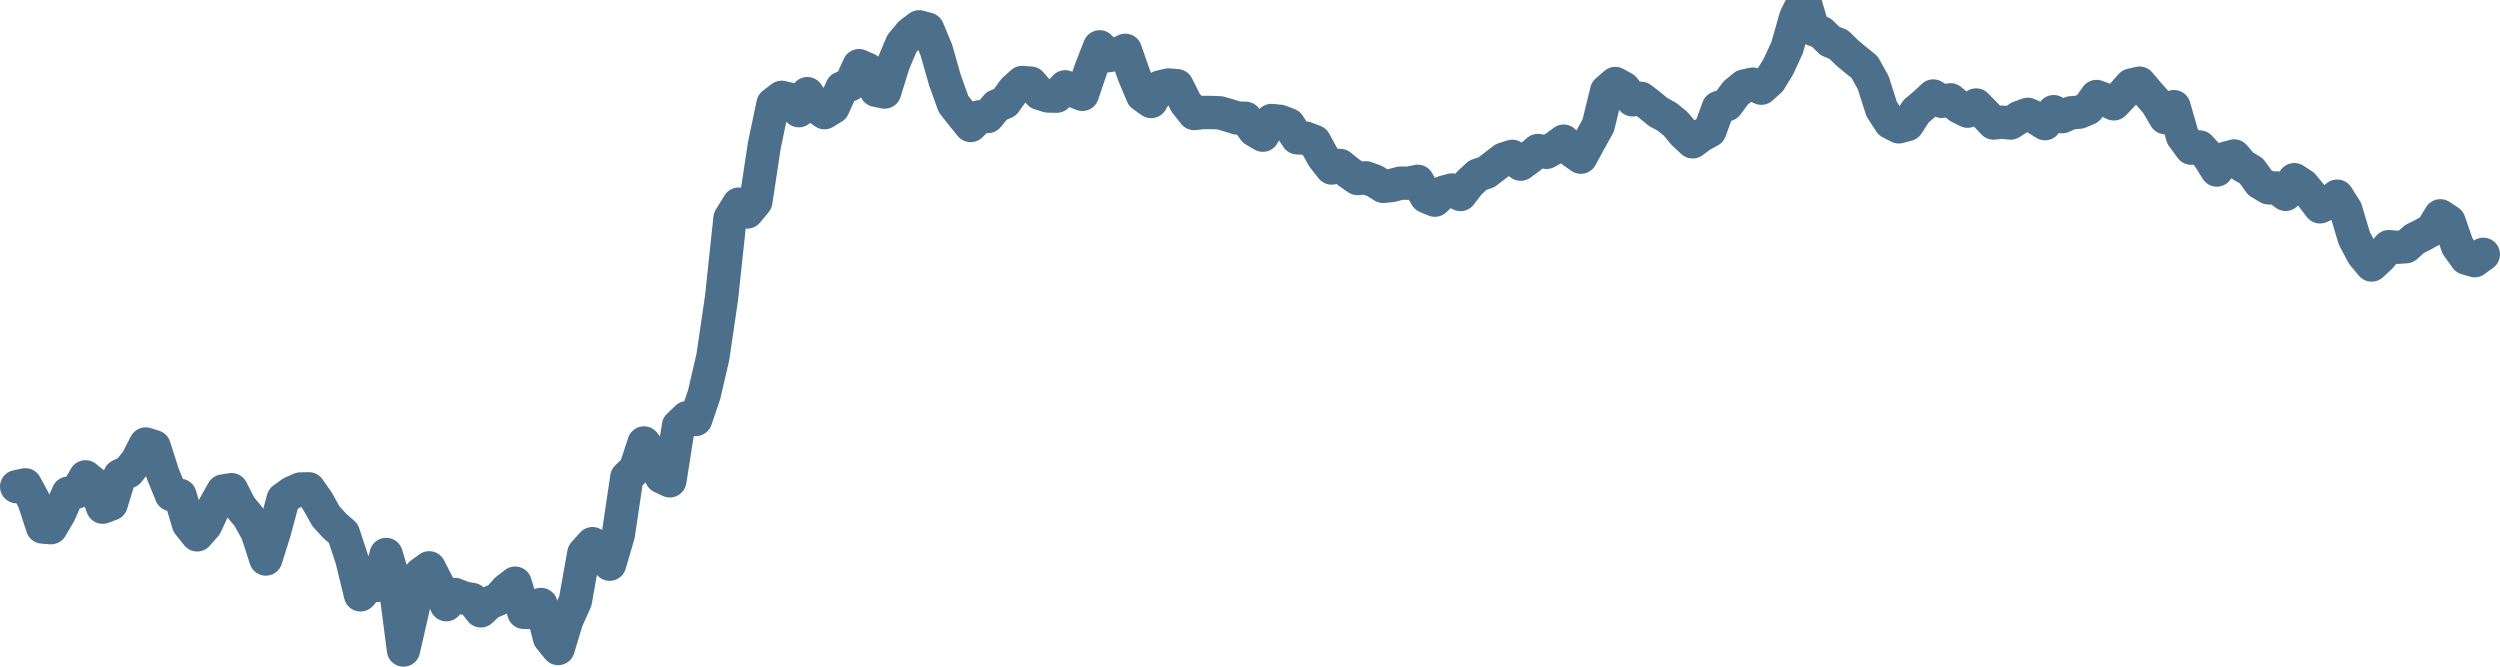 <svg width="150px" height="40px" viewBox="0 0 150 40" xmlns="http://www.w3.org/2000/svg"><path stroke="#4C6F8C" stroke-width="2" fill="none" stroke-linecap="round" stroke-linejoin="round" d="M1.00,29.20 L1.52,29.09 L2.03,30.03 L2.55,31.62 L3.06,31.66 L3.58,30.77 L4.09,29.59 L4.61,29.52 L5.13,28.61 L5.64,29.02 L6.16,30.43 L6.67,30.24 L7.19,28.54 L7.70,28.30 L8.22,27.65 L8.74,26.64 L9.25,26.80 L9.77,28.43 L10.28,29.68 L10.80,29.72 L11.31,31.44 L11.83,32.09 L12.34,31.51 L12.86,30.38 L13.38,29.46 L13.89,29.38 L14.41,30.40 L14.92,31.01 L15.44,31.96 L15.95,33.54 L16.47,31.88 L16.99,29.94 L17.50,29.57 L18.02,29.34 L18.53,29.33 L19.05,30.07 L19.56,30.98 L20.08,31.55 L20.60,32.00 L21.11,33.55 L21.63,35.69 L22.14,35.10 L22.66,35.12 L23.17,33.27 L23.69,35.00 L24.21,39.00 L24.72,36.77 L25.24,34.44 L25.75,34.07 L26.27,35.08 L26.78,36.28 L27.30,35.67 L27.82,35.88 L28.33,35.97 L28.85,36.65 L29.36,36.17 L29.88,35.96 L30.39,35.39 L30.91,34.99 L31.43,36.74 L31.94,36.74 L32.46,36.27 L32.97,38.27 L33.49,38.91 L34.00,37.22 L34.52,36.06 L35.03,33.20 L35.55,32.62 L36.07,32.89 L36.58,33.85 L37.10,32.07 L37.61,28.64 L38.13,28.14 L38.64,26.58 L39.16,27.25 L39.68,28.61 L40.19,28.85 L40.71,25.55 L41.22,25.06 L41.74,25.17 L42.25,23.67 L42.77,21.43 L43.29,17.89 L43.80,13.10 L44.32,12.25 L44.83,12.72 L45.35,12.09 L45.86,8.72 L46.38,6.24 L46.90,5.84 L47.41,5.96 L47.93,6.64 L48.44,5.62 L48.96,6.39 L49.47,6.76 L49.99,6.44 L50.51,5.28 L51.02,5.08 L51.54,3.94 L52.05,4.16 L52.57,5.42 L53.08,5.52 L53.60,3.83 L54.11,2.62 L54.63,2.00 L55.15,1.61 L55.66,1.75 L56.18,3.00 L56.69,4.79 L57.21,6.24 L57.72,6.89 L58.24,7.53 L58.76,7.01 L59.27,6.99 L59.79,6.36 L60.30,6.14 L60.82,5.41 L61.33,4.95 L61.85,4.99 L62.37,5.60 L62.88,5.76 L63.40,5.77 L63.91,5.21 L64.43,5.46 L64.94,5.66 L65.46,4.13 L65.98,2.81 L66.49,3.34 L67.01,3.26 L67.52,3.02 L68.04,4.51 L68.55,5.72 L69.07,6.09 L69.59,5.22 L70.10,5.10 L70.62,5.14 L71.13,6.15 L71.65,6.81 L72.16,6.75 L72.68,6.75 L73.20,6.77 L73.71,6.92 L74.23,7.08 L74.74,7.10 L75.26,7.81 L75.77,8.11 L76.29,7.23 L76.80,7.28 L77.32,7.48 L77.84,8.27 L78.35,8.29 L78.87,8.49 L79.38,9.42 L79.90,10.08 L80.41,9.93 L80.93,10.35 L81.45,10.71 L81.96,10.67 L82.48,10.86 L82.99,11.18 L83.51,11.13 L84.02,10.99 L84.54,10.99 L85.06,10.88 L85.57,11.79 L86.09,12.01 L86.60,11.54 L87.12,11.40 L87.63,11.67 L88.15,10.99 L88.67,10.51 L89.18,10.34 L89.70,9.94 L90.21,9.55 L90.73,9.38 L91.24,9.85 L91.76,9.47 L92.28,9.03 L92.79,9.14 L93.31,8.85 L93.82,8.47 L94.34,9.07 L94.85,9.43 L95.37,8.47 L95.89,7.54 L96.40,5.46 L96.92,5.01 L97.43,5.29 L97.95,5.99 L98.46,5.90 L98.98,6.30 L99.49,6.72 L100.01,7.00 L100.53,7.42 L101.04,8.03 L101.56,8.51 L102.07,8.13 L102.59,7.85 L103.10,6.46 L103.62,6.28 L104.14,5.58 L104.65,5.16 L105.17,5.05 L105.68,5.29 L106.20,4.82 L106.71,3.98 L107.23,2.85 L107.75,1.02 L108.26,0 L108.78,1.76 L109.29,1.96 L109.81,2.47 L110.32,2.67 L110.84,3.18 L111.36,3.61 L111.87,4.02 L112.39,4.95 L112.90,6.55 L113.42,7.35 L113.93,7.61 L114.45,7.47 L114.97,6.67 L115.48,6.24 L116.00,5.76 L116.51,6.08 L117.03,5.99 L117.54,6.41 L118.06,6.67 L118.57,6.30 L119.09,6.83 L119.61,7.38 L120.12,7.33 L120.64,7.38 L121.15,7.05 L121.67,6.86 L122.18,7.09 L122.70,7.42 L123.22,6.70 L123.73,7.00 L124.25,6.77 L124.76,6.73 L125.28,6.51 L125.79,5.79 L126.31,5.98 L126.83,6.23 L127.34,5.70 L127.86,5.11 L128.37,4.99 L128.89,5.60 L129.40,6.18 L129.92,7.06 L130.44,6.40 L130.95,8.18 L131.47,8.89 L131.98,8.82 L132.50,9.38 L133.01,10.20 L133.53,9.50 L134.05,9.36 L134.56,9.95 L135.08,10.25 L135.59,10.96 L136.11,11.27 L136.62,11.28 L137.14,11.66 L137.66,10.78 L138.17,11.11 L138.69,11.74 L139.20,12.41 L139.72,12.18 L140.23,11.77 L140.75,12.59 L141.26,14.30 L141.78,15.28 L142.30,15.90 L142.81,15.43 L143.33,14.80 L143.84,14.84 L144.36,14.80 L144.87,14.34 L145.39,14.08 L145.91,13.79 L146.42,12.95 L146.94,13.29 L147.45,14.76 L147.97,15.49 L148.48,15.64 L149.00,15.26"></path></svg>
